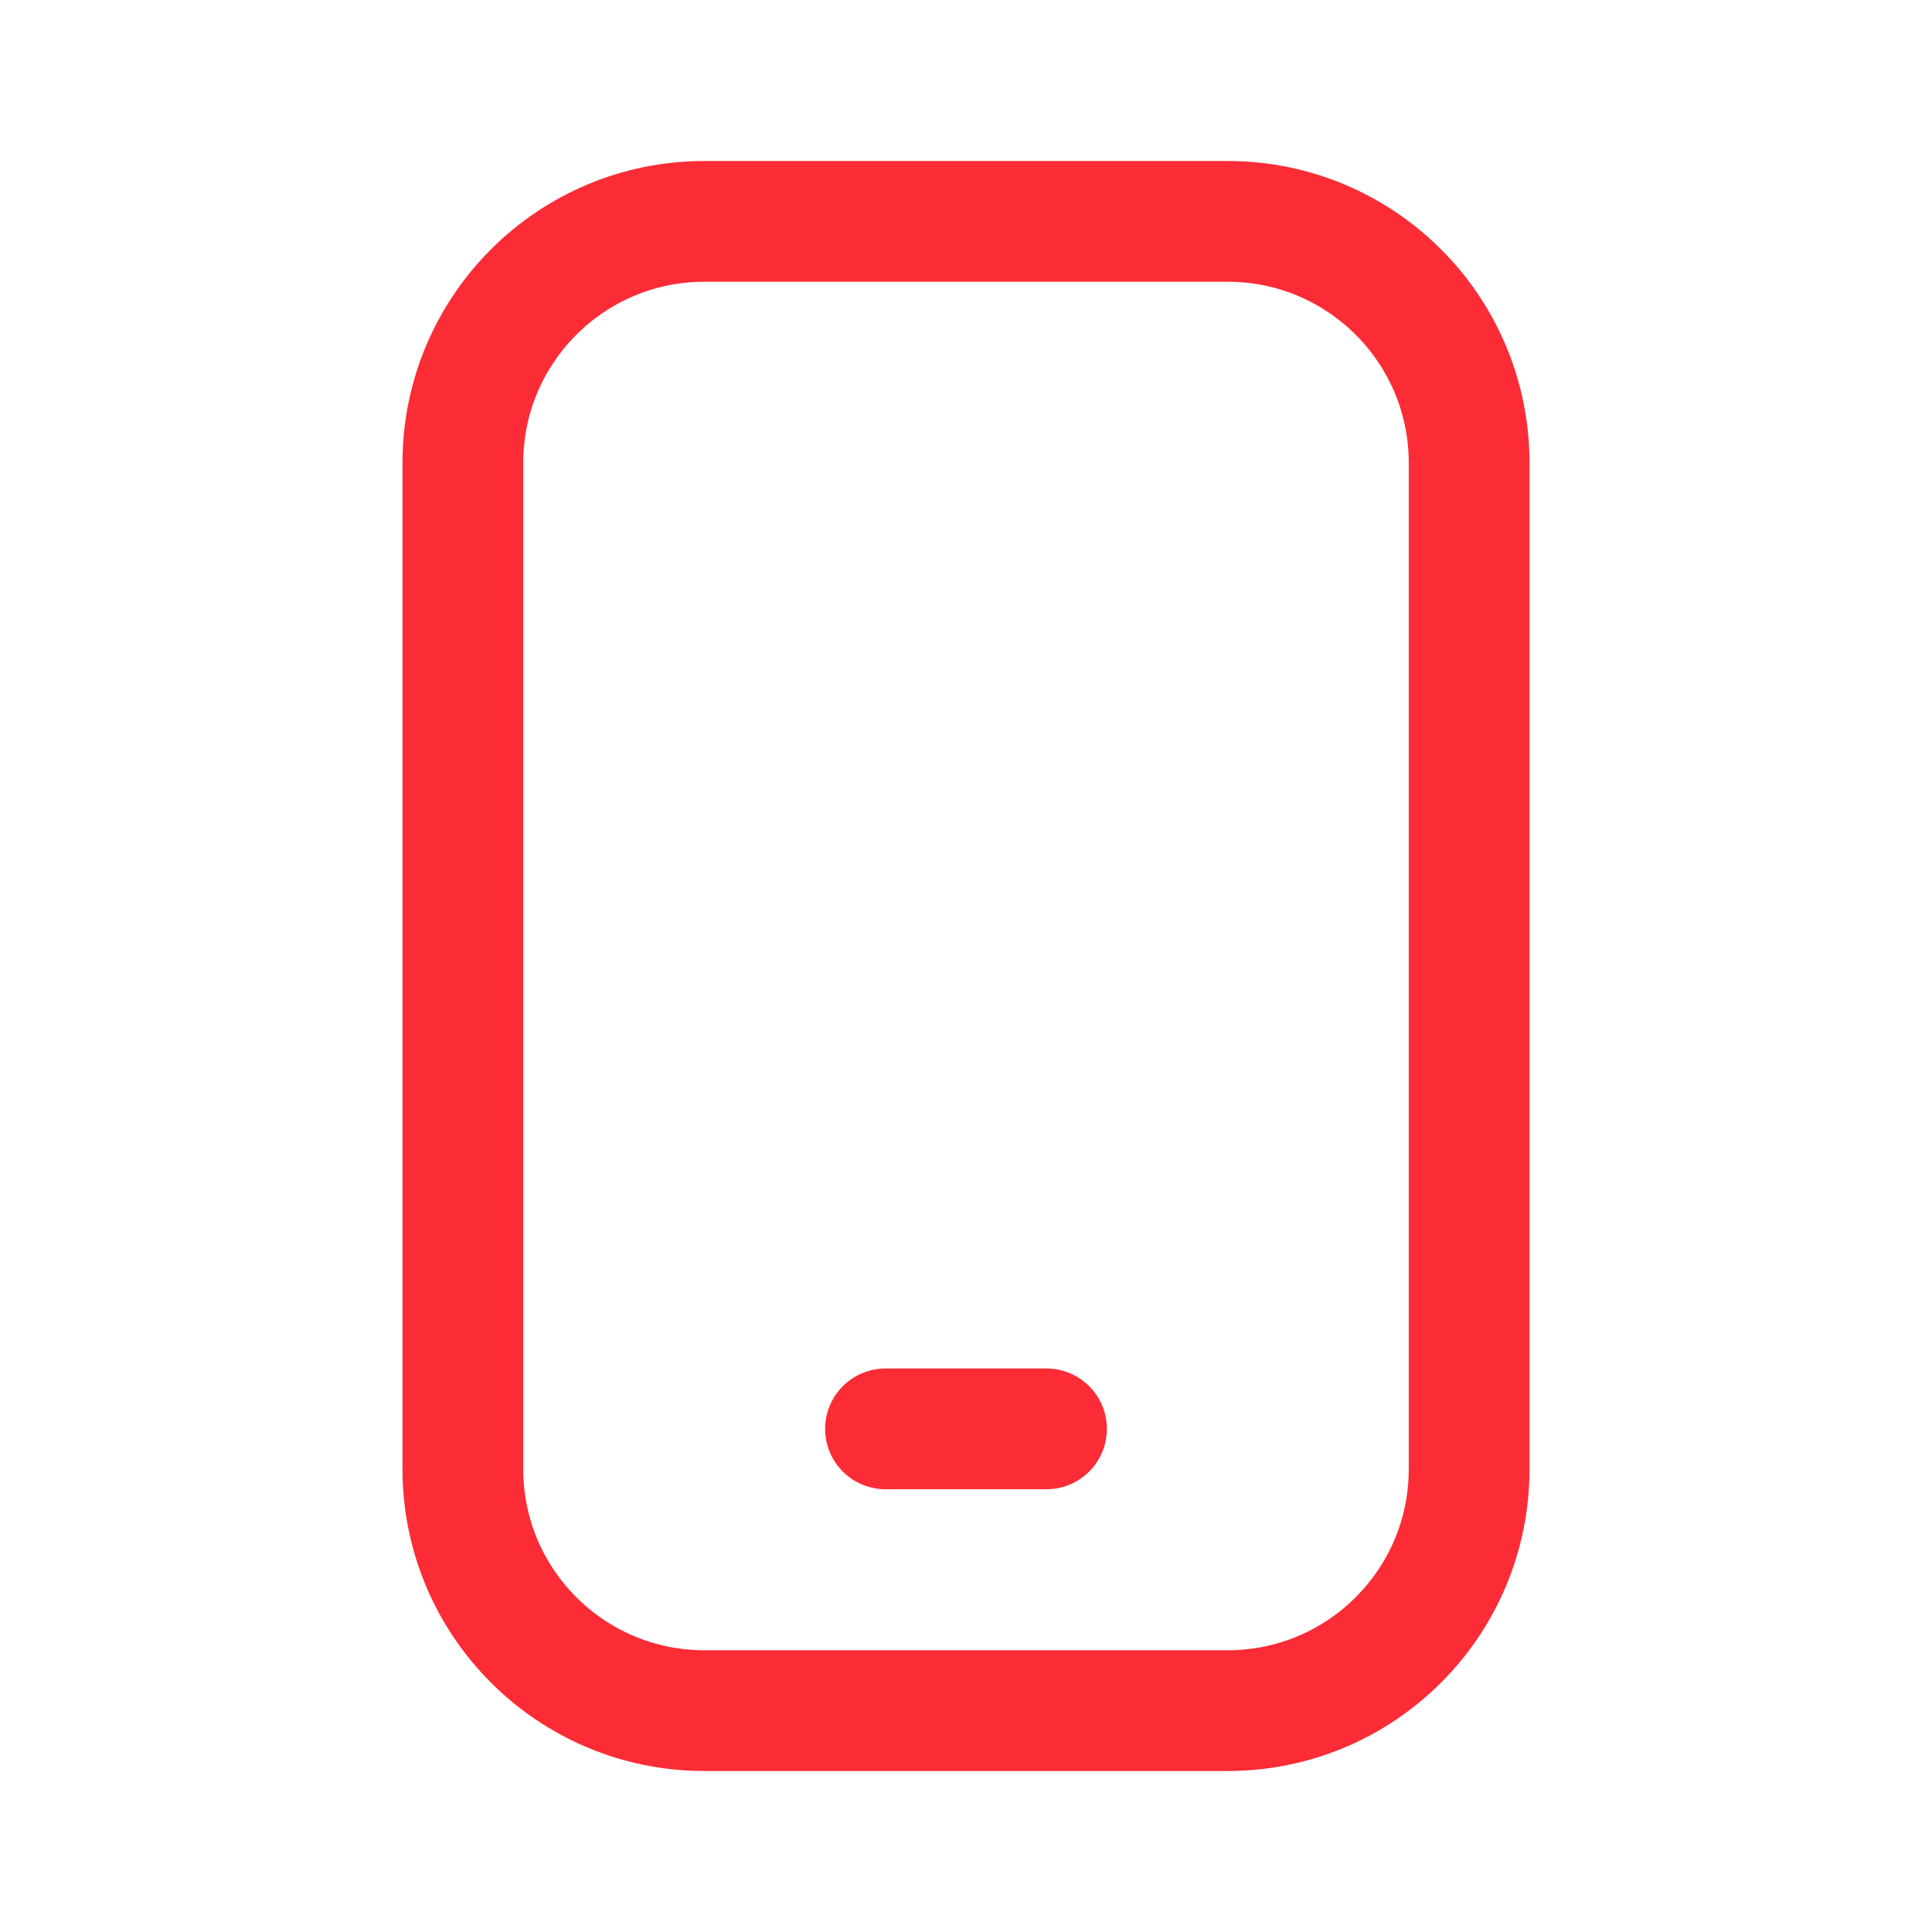 <?xml version="1.0" encoding="UTF-8"?> <svg xmlns="http://www.w3.org/2000/svg" width="24" height="24" viewBox="0 0 24 24" fill="none"><path d="M15.25 2.75H8.75C7.093 2.75 5.75 4.093 5.75 5.75V18.25C5.75 19.907 7.093 21.25 8.75 21.25H15.25C16.907 21.25 18.25 19.907 18.25 18.25V5.75C18.25 4.093 16.907 2.75 15.25 2.75Z" stroke="#FB2C36" stroke-width="1.5" stroke-linecap="round" stroke-linejoin="round"></path><path d="M11 17.75H13" stroke="#FB2C36" stroke-width="1.5" stroke-linecap="round" stroke-linejoin="round"></path></svg> 